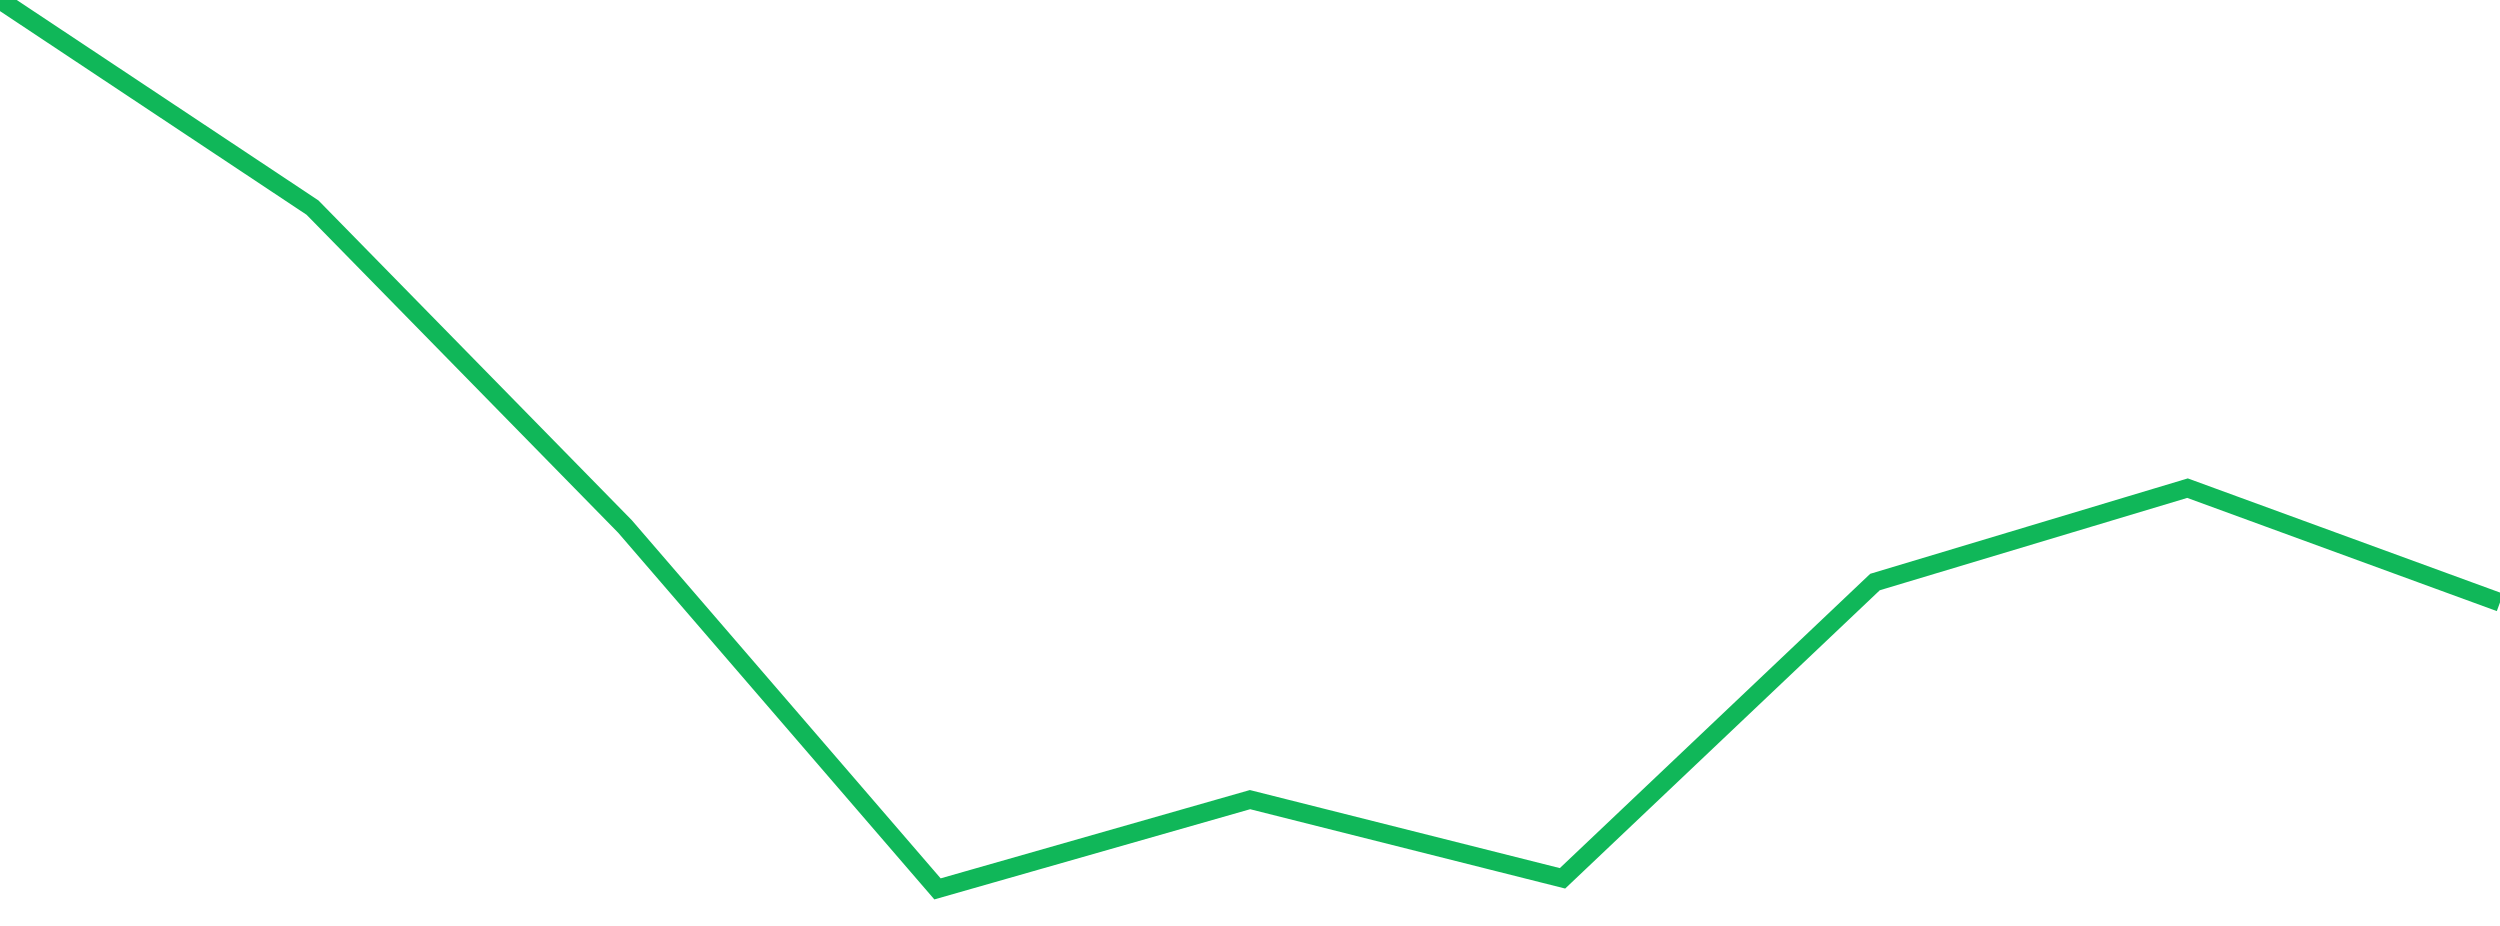 <?xml version="1.0" standalone="no"?>
<!DOCTYPE svg PUBLIC "-//W3C//DTD SVG 1.1//EN" "http://www.w3.org/Graphics/SVG/1.1/DTD/svg11.dtd">
<svg width="135" height="50" viewBox="0 0 135 50" preserveAspectRatio="none" class="sparkline" xmlns="http://www.w3.org/2000/svg"
xmlns:xlink="http://www.w3.org/1999/xlink"><path  class="sparkline--line" d="M 0 0 L 0 0 L 16.875 11.21 L 33.75 28.43 L 50.625 48 L 67.5 43.18 L 84.375 47.43 L 101.25 31.43 L 118.125 26.36 L 135 32.53" fill="none" stroke-width="1" stroke="#10b759"></path></svg>